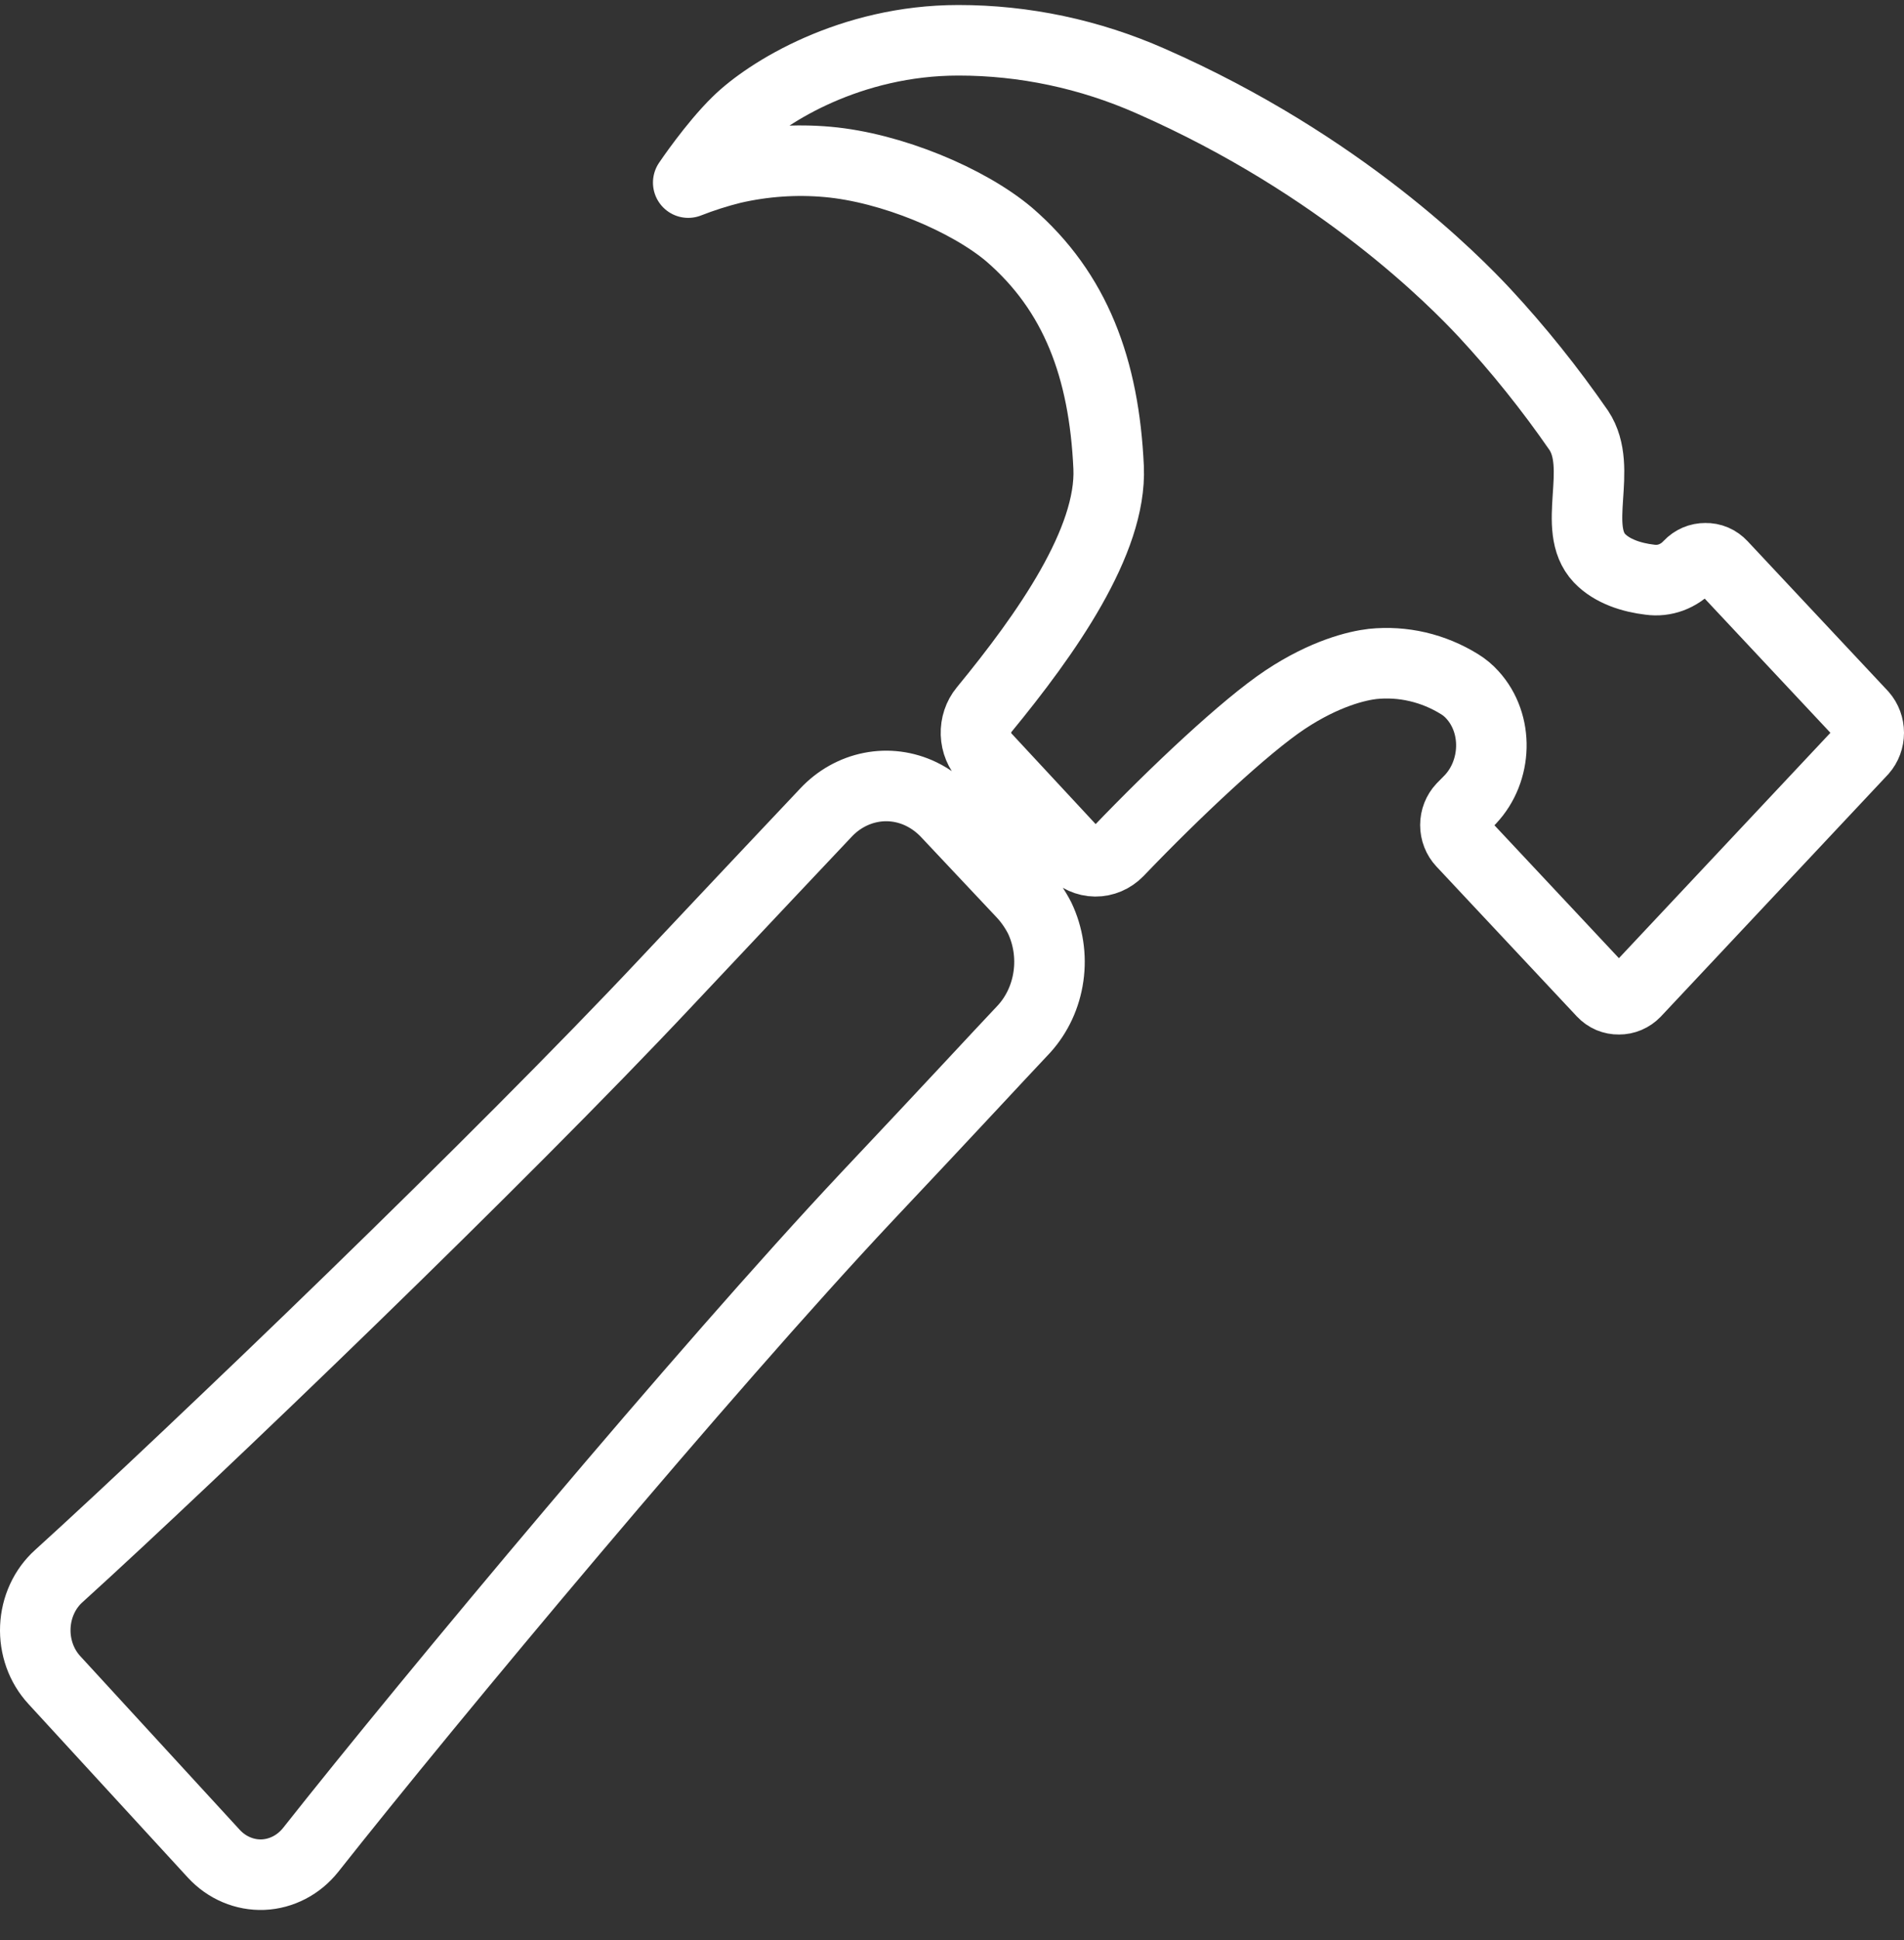 <?xml version="1.0" encoding="UTF-8"?> <svg xmlns="http://www.w3.org/2000/svg" width="54" height="55" viewBox="0 0 54 55" fill="none"><rect x="0" y="0" width="54" height="55" fill="#333333" stroke="none"/> <path d="M29.486 26.022C29.358 25.772 29.199 25.542 29.012 25.339L26.884 23.078C26.665 22.838 26.407 22.644 26.123 22.507C25.675 22.292 25.177 22.227 24.695 22.323C24.213 22.418 23.768 22.668 23.421 23.04C22.683 23.823 21.332 25.25 18.894 27.843C14.233 32.808 5.579 41.13 1.665 44.68C1.468 44.857 1.307 45.077 1.193 45.325C1.079 45.573 1.014 45.844 1.002 46.121C0.99 46.397 1.032 46.673 1.124 46.932C1.216 47.19 1.358 47.425 1.539 47.622L6.065 52.549C6.247 52.746 6.465 52.901 6.706 53.002C6.946 53.104 7.203 53.151 7.461 53.141C7.719 53.13 7.972 53.062 8.205 52.941C8.437 52.821 8.644 52.649 8.812 52.438C12.206 48.143 19.989 38.816 24.596 33.913C26.963 31.406 28.289 29.966 29.04 29.172C29.413 28.764 29.656 28.24 29.736 27.674C29.816 27.109 29.729 26.531 29.486 26.022V26.022ZM52.815 20.273L48.833 16.024C48.772 15.959 48.7 15.907 48.62 15.873C48.54 15.839 48.455 15.823 48.369 15.825C48.283 15.824 48.198 15.841 48.118 15.875C48.039 15.909 47.966 15.96 47.905 16.024C47.761 16.179 47.587 16.297 47.395 16.368C47.203 16.439 46.998 16.461 46.796 16.433C46.276 16.372 45.723 16.198 45.365 15.825C44.553 14.968 45.492 13.281 44.777 12.201C43.96 11.02 43.065 9.903 42.098 8.862C41.279 7.987 38.058 4.679 32.633 2.297C30.902 1.533 29.049 1.141 27.179 1.142C24.12 1.142 21.769 2.612 20.912 3.455C20.229 4.12 19.519 5.176 19.519 5.176C19.929 5.015 20.348 4.882 20.773 4.776C21.661 4.572 22.571 4.509 23.475 4.59C25.281 4.751 27.457 5.664 28.625 6.651C30.506 8.276 31.315 10.449 31.442 13.253C31.534 15.339 29.674 17.973 27.909 20.12C27.753 20.308 27.672 20.554 27.68 20.806C27.689 21.058 27.787 21.297 27.955 21.473L30.42 24.126C30.592 24.309 30.823 24.412 31.064 24.415C31.306 24.417 31.538 24.318 31.713 24.139C33.33 22.45 35.322 20.581 36.451 19.832C37.58 19.084 38.491 18.872 38.929 18.821C39.788 18.732 40.653 18.933 41.401 19.398C41.532 19.479 41.653 19.579 41.758 19.696C42.508 20.516 42.463 21.855 41.7 22.663L41.468 22.899C41.408 22.963 41.36 23.039 41.327 23.123C41.294 23.207 41.277 23.298 41.277 23.389C41.277 23.48 41.294 23.57 41.327 23.654C41.36 23.739 41.408 23.815 41.468 23.879L45.45 28.128C45.511 28.193 45.584 28.244 45.663 28.278C45.743 28.311 45.828 28.328 45.914 28.326C46.087 28.328 46.254 28.257 46.379 28.128L52.815 21.273C52.934 21.138 53 20.959 53 20.773C53 20.587 52.934 20.408 52.815 20.273V20.273Z" stroke="white" stroke-width="2" stroke-linecap="round" stroke-linejoin="round"></path> </svg> 